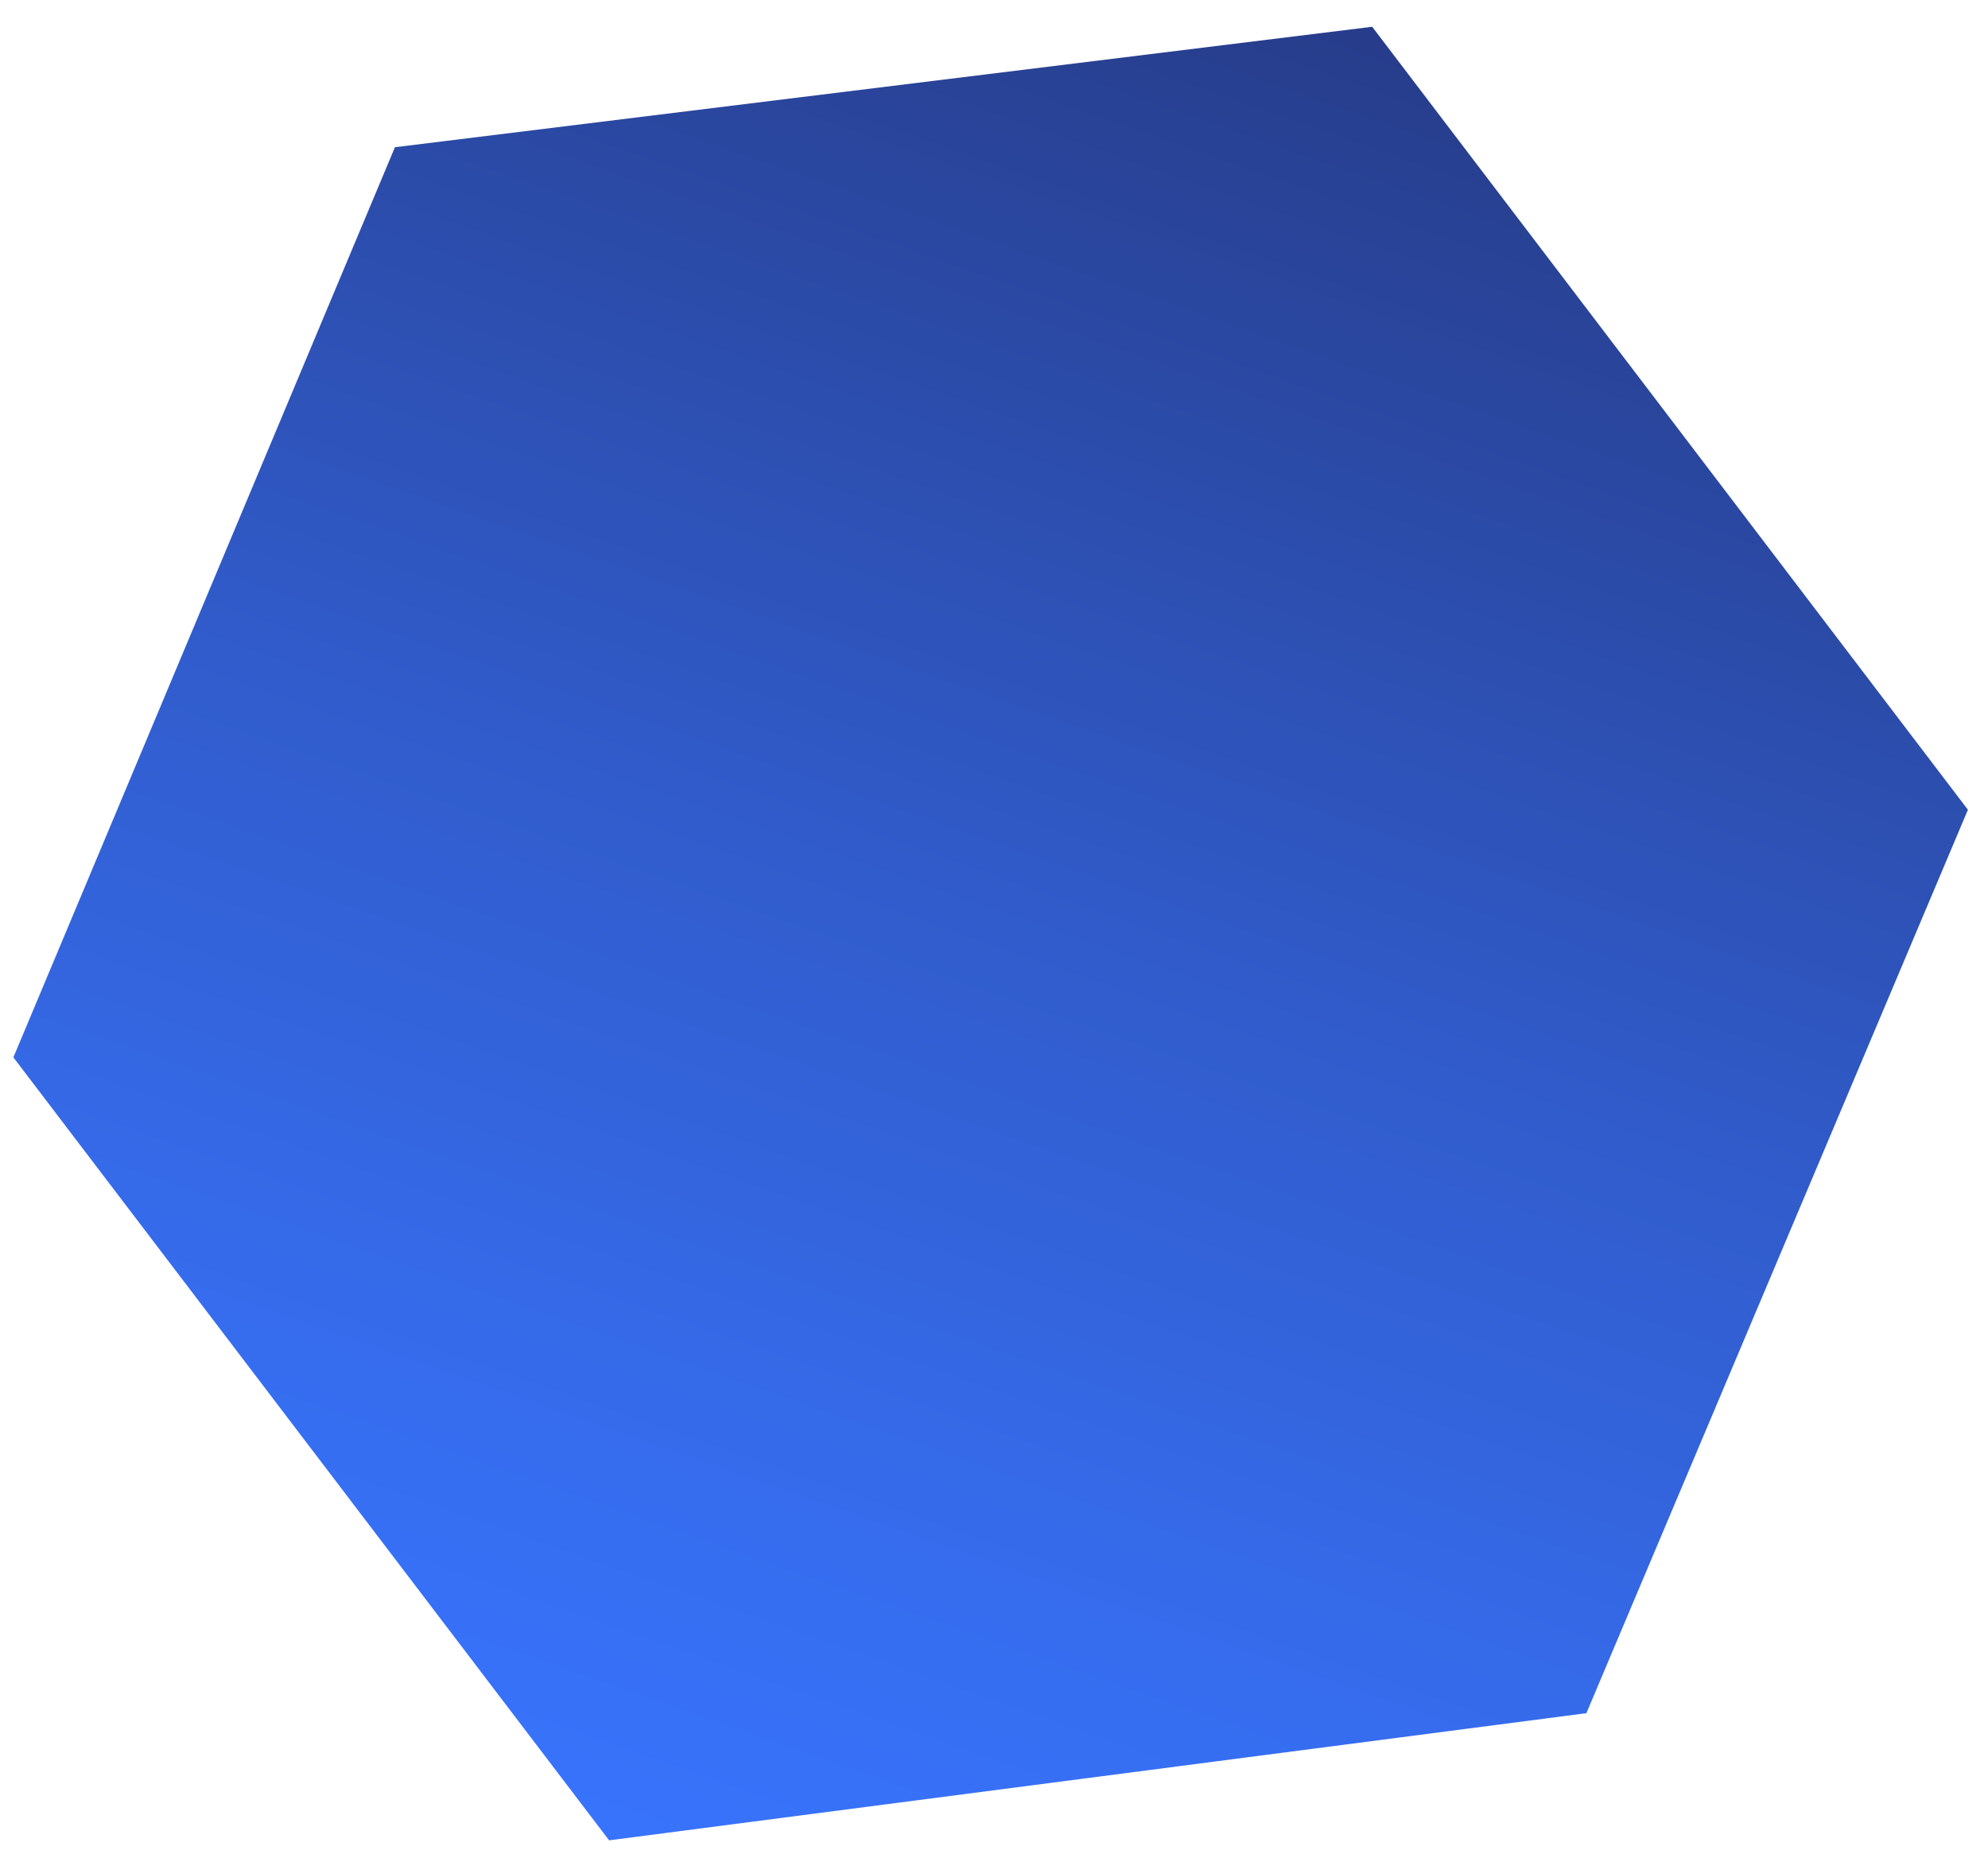 <?xml version="1.0" encoding="utf-8"?>
<!-- Generator: Adobe Illustrator 23.0.2, SVG Export Plug-In . SVG Version: 6.00 Build 0)  -->
<svg version="1.1" id="Layer_1" xmlns="http://www.w3.org/2000/svg" xmlns:xlink="http://www.w3.org/1999/xlink" x="0px" y="0px"
	 viewBox="0 0 29.7 27.7" style="enable-background:new 0 0 29.7 27.7;" xml:space="preserve">
<style type="text/css">
	.st0{fill:url(#SVGID_1_);}
</style>
<title>Shape-blue</title>
<linearGradient id="SVGID_1_" gradientUnits="userSpaceOnUse" x1="-177.161" y1="-196.908" x2="-193.378" y2="-172.433" gradientTransform="matrix(0.605 0.796 0.796 -0.605 273.916 49.568)">
	<stop  offset="0" style="stop-color:#3873FC"/>
	<stop  offset="0.17" style="stop-color:#366DEF"/>
	<stop  offset="0.5" style="stop-color:#315CCC"/>
	<stop  offset="0.93" style="stop-color:#284193"/>
	<stop  offset="1" style="stop-color:#273C8A"/>
</linearGradient>
<polygon class="st0" points="29.4,12.1 20.5,0.4 5.9,2.2 0.2,15.8 9.1,27.5 23.7,25.6 "/>
</svg>
